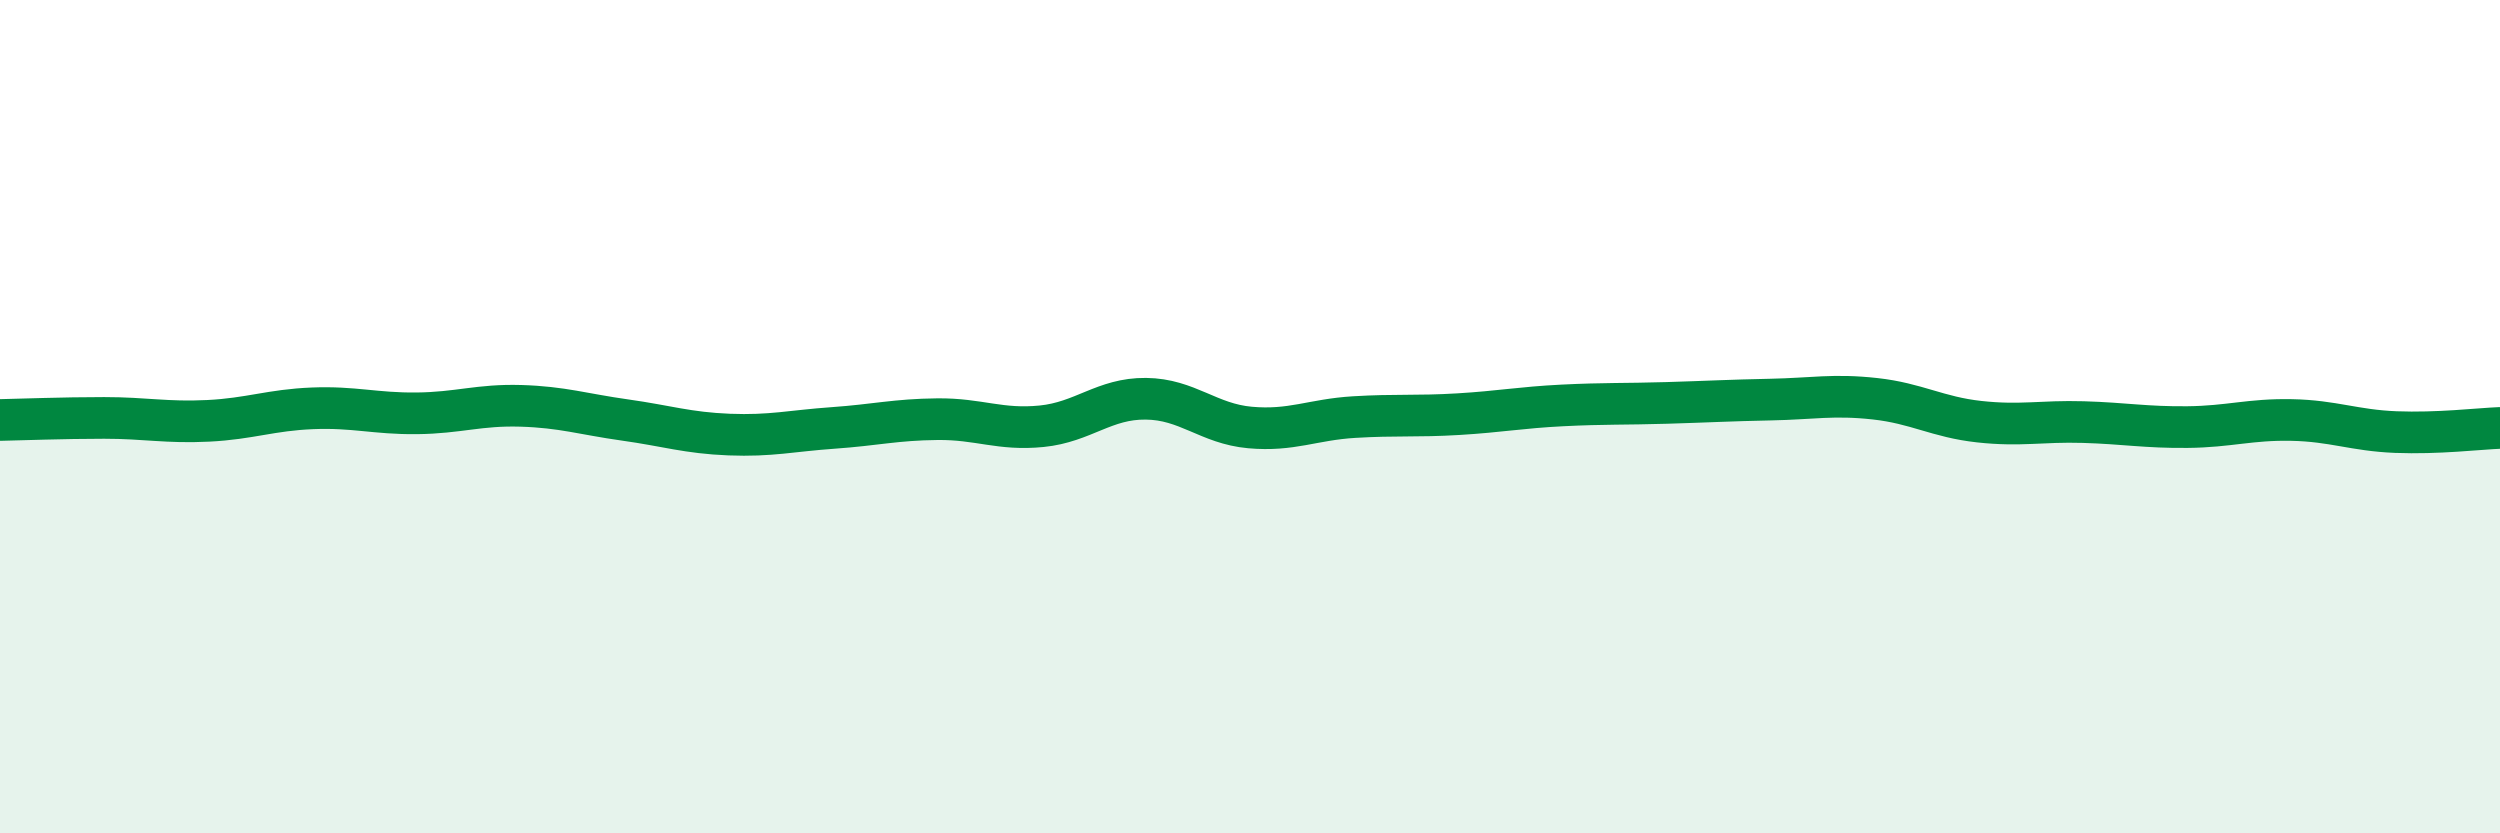 
    <svg width="60" height="20" viewBox="0 0 60 20" xmlns="http://www.w3.org/2000/svg">
      <path
        d="M 0,10.08 C 0.5,10.07 1.5,10.03 2.5,10.03 C 3.5,10.03 4,10.15 5,10.1 C 6,10.05 6.5,9.84 7.5,9.8 C 8.5,9.76 9,9.93 10,9.92 C 11,9.91 11.5,9.71 12.5,9.74 C 13.5,9.77 14,9.94 15,10.08 C 16,10.22 16.5,10.39 17.5,10.43 C 18.5,10.47 19,10.34 20,10.27 C 21,10.2 21.5,10.07 22.5,10.06 C 23.5,10.05 24,10.33 25,10.23 C 26,10.13 26.5,9.56 27.5,9.57 C 28.5,9.58 29,10.17 30,10.26 C 31,10.35 31.5,10.07 32.5,10.01 C 33.5,9.95 34,10 35,9.94 C 36,9.88 36.5,9.78 37.5,9.73 C 38.5,9.68 39,9.7 40,9.67 C 41,9.64 41.5,9.61 42.5,9.59 C 43.5,9.57 44,9.46 45,9.57 C 46,9.68 46.5,10.01 47.5,10.12 C 48.5,10.23 49,10.1 50,10.13 C 51,10.16 51.5,10.26 52.5,10.25 C 53.5,10.24 54,10.06 55,10.08 C 56,10.1 56.5,10.33 57.5,10.37 C 58.5,10.41 59.5,10.29 60,10.27L60 20L0 20Z"
        fill="#008740"
        opacity="0.1"
        stroke-linecap="round"
        stroke-linejoin="round"
      />
      <path
        d="M 0,10.08 C 0.5,10.07 1.5,10.03 2.5,10.03 C 3.5,10.03 4,10.15 5,10.1 C 6,10.05 6.5,9.84 7.5,9.8 C 8.5,9.76 9,9.93 10,9.92 C 11,9.91 11.5,9.71 12.5,9.74 C 13.5,9.77 14,9.94 15,10.08 C 16,10.22 16.5,10.39 17.5,10.43 C 18.5,10.47 19,10.34 20,10.27 C 21,10.2 21.5,10.07 22.5,10.06 C 23.5,10.05 24,10.33 25,10.23 C 26,10.13 26.5,9.56 27.5,9.57 C 28.5,9.58 29,10.17 30,10.26 C 31,10.35 31.5,10.07 32.5,10.01 C 33.5,9.95 34,10 35,9.94 C 36,9.88 36.5,9.78 37.5,9.73 C 38.5,9.68 39,9.7 40,9.67 C 41,9.64 41.5,9.61 42.5,9.59 C 43.5,9.57 44,9.46 45,9.57 C 46,9.68 46.5,10.01 47.5,10.12 C 48.5,10.23 49,10.1 50,10.13 C 51,10.16 51.5,10.26 52.5,10.25 C 53.5,10.24 54,10.06 55,10.08 C 56,10.1 56.5,10.33 57.5,10.37 C 58.5,10.41 59.5,10.29 60,10.27"
        stroke="#008740"
        stroke-width="1"
        fill="none"
        stroke-linecap="round"
        stroke-linejoin="round"
      />
    </svg>
  